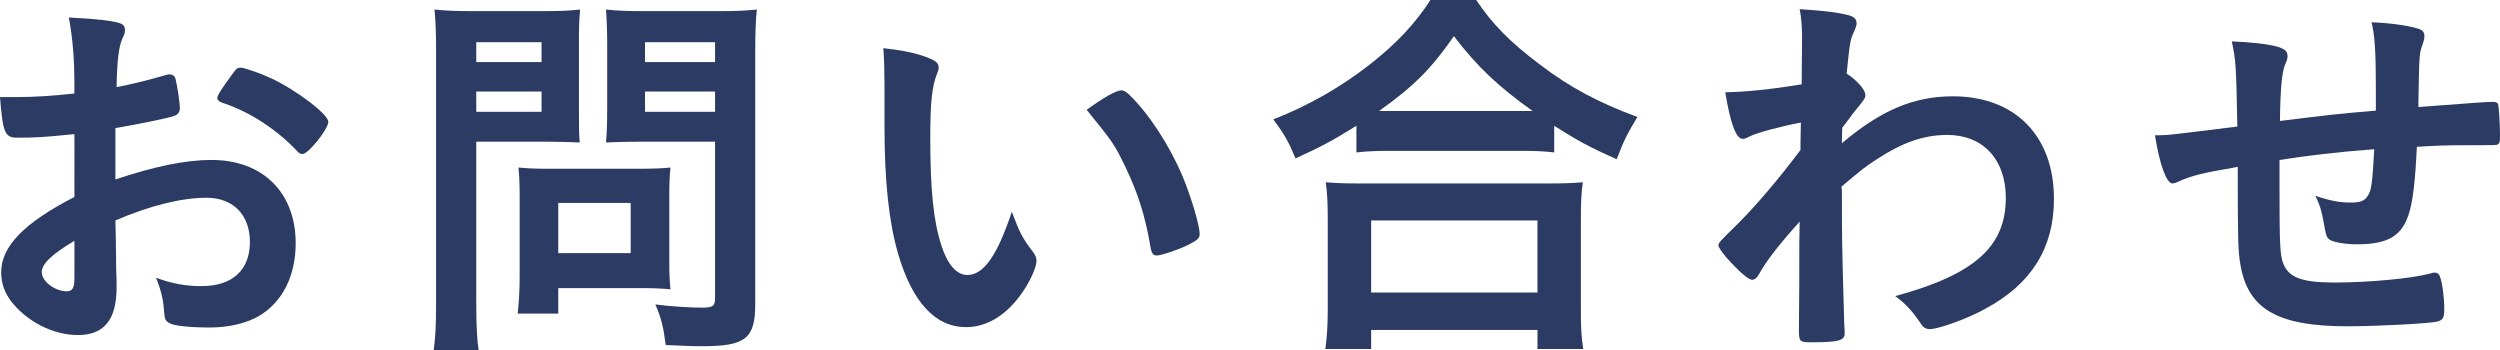 <?xml version="1.0" encoding="UTF-8"?>
<!-- Generator: Adobe Illustrator 21.0.2, SVG Export Plug-In . SVG Version: 6.00 Build 0)  -->
<svg version="1.1" id="レイヤー_1" xmlns="http://www.w3.org/2000/svg" xmlns:xlink="http://www.w3.org/1999/xlink" x="0px" y="0px" width="125.664px" height="17.604px" viewBox="0 0 125.664 17.604" style="enable-background:new 0 0 125.664 17.604;" xml:space="preserve">
<style type="text/css">
	.st0{fill:#2C3B64;}
</style>
<g>
	<path class="st0" d="M3.741,6.741c-1.581,0.16-1.98,0.18-2.881,0.18c-0.62,0-0.72-0.26-0.86-2.041c0.38,0,0.6,0,0.78,0   c0.98,0,1.86-0.06,2.96-0.18v-0.42c0-1.3-0.08-2.32-0.28-3.401c1.521,0.08,2.121,0.16,2.541,0.28c0.2,0.06,0.28,0.16,0.28,0.36   c0,0.12-0.02,0.2-0.12,0.4c-0.18,0.38-0.28,1.1-0.3,2.46c0.66-0.12,1.72-0.38,2.52-0.62c0.06-0.02,0.1-0.02,0.14-0.02   c0.16,0,0.26,0.08,0.3,0.22c0.1,0.4,0.22,1.201,0.22,1.5c0,0.16-0.1,0.3-0.26,0.36c-0.24,0.1-1.7,0.4-2.98,0.62v2.581   c1.98-0.66,3.521-0.98,4.841-0.98c2.561,0,4.221,1.641,4.221,4.182c0,1.64-0.66,2.96-1.841,3.66c-0.62,0.359-1.5,0.58-2.461,0.58   c-1,0-1.82-0.08-2.04-0.221c-0.22-0.119-0.24-0.18-0.28-0.66c-0.04-0.56-0.16-1.039-0.4-1.619c0.82,0.299,1.5,0.42,2.281,0.42   c1.56,0,2.44-0.801,2.44-2.221c0-1.36-0.84-2.221-2.18-2.221c-1.261,0-2.861,0.4-4.581,1.141c0,0.08,0,0.08,0.02,0.859   c0.02,1.32,0.02,1.32,0.02,1.601c0.02,0.36,0.02,0.72,0.02,0.9c0,1.62-0.62,2.4-1.94,2.4c-1.26,0-2.581-0.681-3.381-1.72   c-0.32-0.44-0.48-0.9-0.48-1.441c0-1.3,1.16-2.481,3.681-3.78V6.741z M3.741,12.102c-1.16,0.701-1.641,1.16-1.641,1.58   c0,0.461,0.66,0.961,1.261,0.961c0.28,0,0.38-0.18,0.38-0.641V12.102z M14.903,7.562c-1.02-1.08-2.42-1.981-3.741-2.4   c-0.16-0.06-0.24-0.14-0.24-0.24c0-0.12,0.2-0.44,0.76-1.2c0.22-0.3,0.24-0.32,0.441-0.32c0.2,0.02,0.96,0.28,1.48,0.521   c1.26,0.58,2.9,1.82,2.9,2.2c0,0.36-1,1.621-1.3,1.621C15.103,7.742,15.023,7.702,14.903,7.562z"/>
	<path class="st0" d="M23.94,15.243c0,1.16,0.04,1.861,0.12,2.361H21.8c0.08-0.601,0.12-1.16,0.12-2.381V2.641   c0-1.02-0.02-1.52-0.08-2.161c0.62,0.06,1.04,0.08,1.96,0.08h3.381c1,0,1.42-0.02,1.98-0.08c-0.06,0.58-0.06,1-0.06,1.78v3.181   c0,0.9,0,1.28,0.04,1.72c-0.541-0.02-1.101-0.04-1.761-0.04h-3.44V15.243z M23.94,3.121h3.281v-1H23.94V3.121z M23.94,5.621h3.281   V4.601H23.94V5.621z M33.643,13.223c0,0.58,0.02,0.959,0.059,1.32c-0.44-0.041-0.82-0.061-1.36-0.061h-4.281v1.28h-2.04   c0.06-0.521,0.1-1.14,0.1-1.86V9.782c0-0.52-0.02-0.98-0.06-1.36c0.441,0.04,0.86,0.06,1.42,0.06h4.741c0.6,0,1.04-0.02,1.48-0.06   c-0.04,0.36-0.059,0.76-0.059,1.32V13.223z M28.061,12.723h3.641v-2.521h-3.641V12.723z M37.963,15.263   c0,1.761-0.48,2.14-2.681,2.14c-0.3,0-0.52,0-1.82-0.059c-0.12-0.941-0.22-1.341-0.52-2.041c0.78,0.1,1.74,0.16,2.34,0.16   c0.56,0,0.66-0.08,0.66-0.481V7.121h-3.721c-0.6,0-1.36,0.02-1.76,0.04c0.04-0.46,0.06-0.92,0.06-1.72V2.26   c0-0.68-0.02-1.22-0.06-1.78c0.6,0.06,1,0.08,1.96,0.08h3.641c0.94,0,1.36-0.02,1.98-0.08c-0.06,0.62-0.08,1.24-0.08,2.141V15.263z    M32.422,3.121h3.521v-1h-3.521V3.121z M32.422,5.621h3.521V4.601h-3.521V5.621z"/>
	<path class="st0" d="M44.46,4.221c0-0.58-0.02-1.36-0.06-1.8c0.92,0.1,1.601,0.24,2.141,0.44c0.48,0.18,0.64,0.3,0.64,0.52   c0,0.12,0,0.12-0.08,0.32c-0.26,0.68-0.34,1.44-0.34,3.261c0,2.561,0.16,4.16,0.56,5.381c0.3,0.94,0.76,1.48,1.3,1.48   c0.82,0,1.5-0.96,2.24-3.181c0.38,1.02,0.52,1.32,1.08,2.04c0.1,0.141,0.16,0.28,0.16,0.42c0,0.32-0.3,1.001-0.7,1.581   c-0.78,1.14-1.78,1.761-2.84,1.761c-1.54,0-2.701-1.24-3.421-3.701c-0.46-1.601-0.68-3.621-0.68-6.421V4.221z M56.362,4.541   c0.12,0,0.22,0.06,0.38,0.2c1,0.96,2.041,2.561,2.701,4.121c0.44,1.061,0.86,2.481,0.86,2.9c0,0.2-0.1,0.301-0.52,0.519   c-0.46,0.24-1.4,0.561-1.64,0.561c-0.18,0-0.26-0.1-0.32-0.46c-0.26-1.54-0.62-2.661-1.24-3.961c-0.56-1.16-0.6-1.22-1.96-2.9   C55.462,4.901,56.123,4.541,56.362,4.541z"/>
	<path class="st0" d="M68.181,6.321c-1.221,0.76-1.74,1.04-3.061,1.64C64.78,7.141,64.56,6.741,64,6.001   c1.801-0.7,3.421-1.64,4.881-2.78C70.221,2.16,71.122,1.2,71.902,0h2.301c0.819,1.22,1.68,2.1,3.221,3.261   c1.5,1.14,2.939,1.9,4.881,2.62c-0.5,0.82-0.681,1.181-1.041,2.121c-1.359-0.6-1.98-0.94-3.141-1.68v1.34   c-0.5-0.06-0.96-0.08-1.721-0.08h-6.58c-0.602,0-1.121,0.02-1.641,0.08V6.321z M66.621,17.543c0.08-0.6,0.119-1.18,0.119-2.021   v-4.481c0-0.819-0.02-1.3-0.1-1.88c0.461,0.04,0.9,0.06,1.681,0.06h9.562c0.781,0,1.201-0.02,1.681-0.06   c-0.08,0.521-0.101,1.04-0.101,1.88v4.502c0,0.9,0.02,1.4,0.121,2h-2.301v-0.96h-8.361v0.96H66.621z M68.921,14.704h8.361v-3.621   h-8.361V14.704z M76.382,5.581c0.24,0,0.32,0,0.66,0c-1.74-1.24-2.76-2.201-3.961-3.761c-1.16,1.66-1.98,2.48-3.761,3.761   c0.24,0,0.32,0,0.54,0H76.382z"/>
	<path class="st0" d="M90.441,14.262c0-2.18,0-2.18,0.02-3.12c-1,1.101-1.68,1.98-2.02,2.601c-0.101,0.2-0.24,0.32-0.361,0.32   c-0.199,0-0.68-0.42-1.32-1.141c-0.26-0.32-0.379-0.5-0.379-0.58c0-0.14,0-0.14,1.019-1.141c0.86-0.859,2.021-2.22,3.102-3.66   c0-0.12,0-0.58,0.02-1.38c-0.98,0.18-2.24,0.52-2.58,0.7c-0.201,0.1-0.24,0.12-0.341,0.12c-0.34,0-0.62-0.78-0.88-2.341   c1.061-0.02,2.381-0.16,3.841-0.4c0-0.72,0.02-1.74,0.02-2.3c0-0.6-0.04-1.081-0.12-1.48c1.261,0.08,1.881,0.16,2.441,0.3   c0.299,0.08,0.42,0.2,0.42,0.42c0,0.1-0.041,0.2-0.121,0.4c-0.199,0.4-0.219,0.54-0.379,2.121c0.479,0.3,0.939,0.8,0.939,1.06   c0,0.18,0,0.18-0.62,0.94c-0.06,0.08-0.239,0.34-0.54,0.72c-0.02,0.64-0.02,0.64-0.02,0.78c1.96-1.66,3.621-2.36,5.581-2.36   c3.12,0,5.081,1.981,5.081,5.162c0,2.439-1.121,4.26-3.421,5.5c-0.88,0.501-2.38,1.041-2.821,1.041c-0.119,0-0.26-0.04-0.319-0.12   c-0.04-0.021-0.04-0.021-0.3-0.399c-0.34-0.48-0.721-0.861-1.121-1.141c3.981-1.08,5.562-2.481,5.562-4.941   c0-1.92-1.14-3.161-2.94-3.161c-1.18,0-2.26,0.38-3.541,1.22c-0.64,0.42-0.64,0.42-1.78,1.38c0.021,0.16,0.021,0.16,0.021,0.42   c0,2.141,0,2.321,0.119,6.522c0.021,0.221,0.021,0.381,0.021,0.42c0,0.381-0.28,0.461-1.74,0.461c-0.521,0-0.56-0.061-0.56-0.62   L90.441,14.262z"/>
	<path class="st0" d="M114.581,8.042c0,0.24,0,0.26,0,0.5c0,0.12,0,0.54,0,0.72c0,2.941,0.02,3.542,0.18,3.961   c0.26,0.72,0.94,0.979,2.561,0.979c1.74,0,3.861-0.2,4.781-0.44c0.199-0.06,0.22-0.06,0.279-0.06c0.121,0,0.221,0.06,0.261,0.2   c0.12,0.279,0.22,1.061,0.22,1.62c0,0.441-0.06,0.56-0.34,0.64c-0.4,0.101-3.06,0.24-4.521,0.24c-3.561,0-5.041-0.88-5.4-3.18   c-0.1-0.621-0.12-1.101-0.12-4.841c-0.12,0.02-0.14,0.04-0.28,0.06c-1.44,0.24-2.061,0.4-2.641,0.66   c-0.16,0.08-0.279,0.12-0.359,0.12c-0.301,0-0.641-0.92-0.881-2.42c0.08,0,0.141,0,0.18,0c0.44,0,0.74-0.04,3.961-0.44   c-0.06-3.141-0.08-3.321-0.279-4.281c1,0.04,1.859,0.14,2.34,0.28c0.34,0.12,0.461,0.22,0.461,0.46c0,0.12-0.02,0.2-0.121,0.42   c-0.16,0.38-0.24,1.22-0.26,2.84c2.601-0.32,2.721-0.34,4.821-0.52c0-0.42,0-0.82,0-1.18c0-1.8-0.06-2.661-0.22-3.261   c0.96,0.04,1.82,0.16,2.34,0.32c0.24,0.08,0.32,0.18,0.32,0.38c0,0.14-0.02,0.2-0.1,0.44c-0.16,0.42-0.16,0.52-0.201,2.881   c0,0.14,0,0.16,0,0.24c2.922-0.22,3.422-0.26,3.762-0.26c0.119,0,0.199,0.04,0.24,0.1c0.039,0.1,0.1,0.96,0.1,1.641   c0,0.28-0.02,0.34-0.12,0.4c-0.06,0.04-0.06,0.04-1.78,0.04c-0.78,0-1.381,0.02-2.28,0.08c-0.08,1.7-0.2,2.781-0.421,3.421   c-0.359,1.08-1.06,1.479-2.6,1.479c-0.541,0-1.141-0.1-1.341-0.219c-0.18-0.121-0.2-0.201-0.319-0.861   c-0.121-0.66-0.181-0.859-0.42-1.359c0.76,0.26,1.24,0.34,1.779,0.34c0.48,0,0.681-0.08,0.84-0.32c0.201-0.279,0.24-0.6,0.341-2.36   C117.442,7.642,115.982,7.821,114.581,8.042z"/>
</g>
</svg>